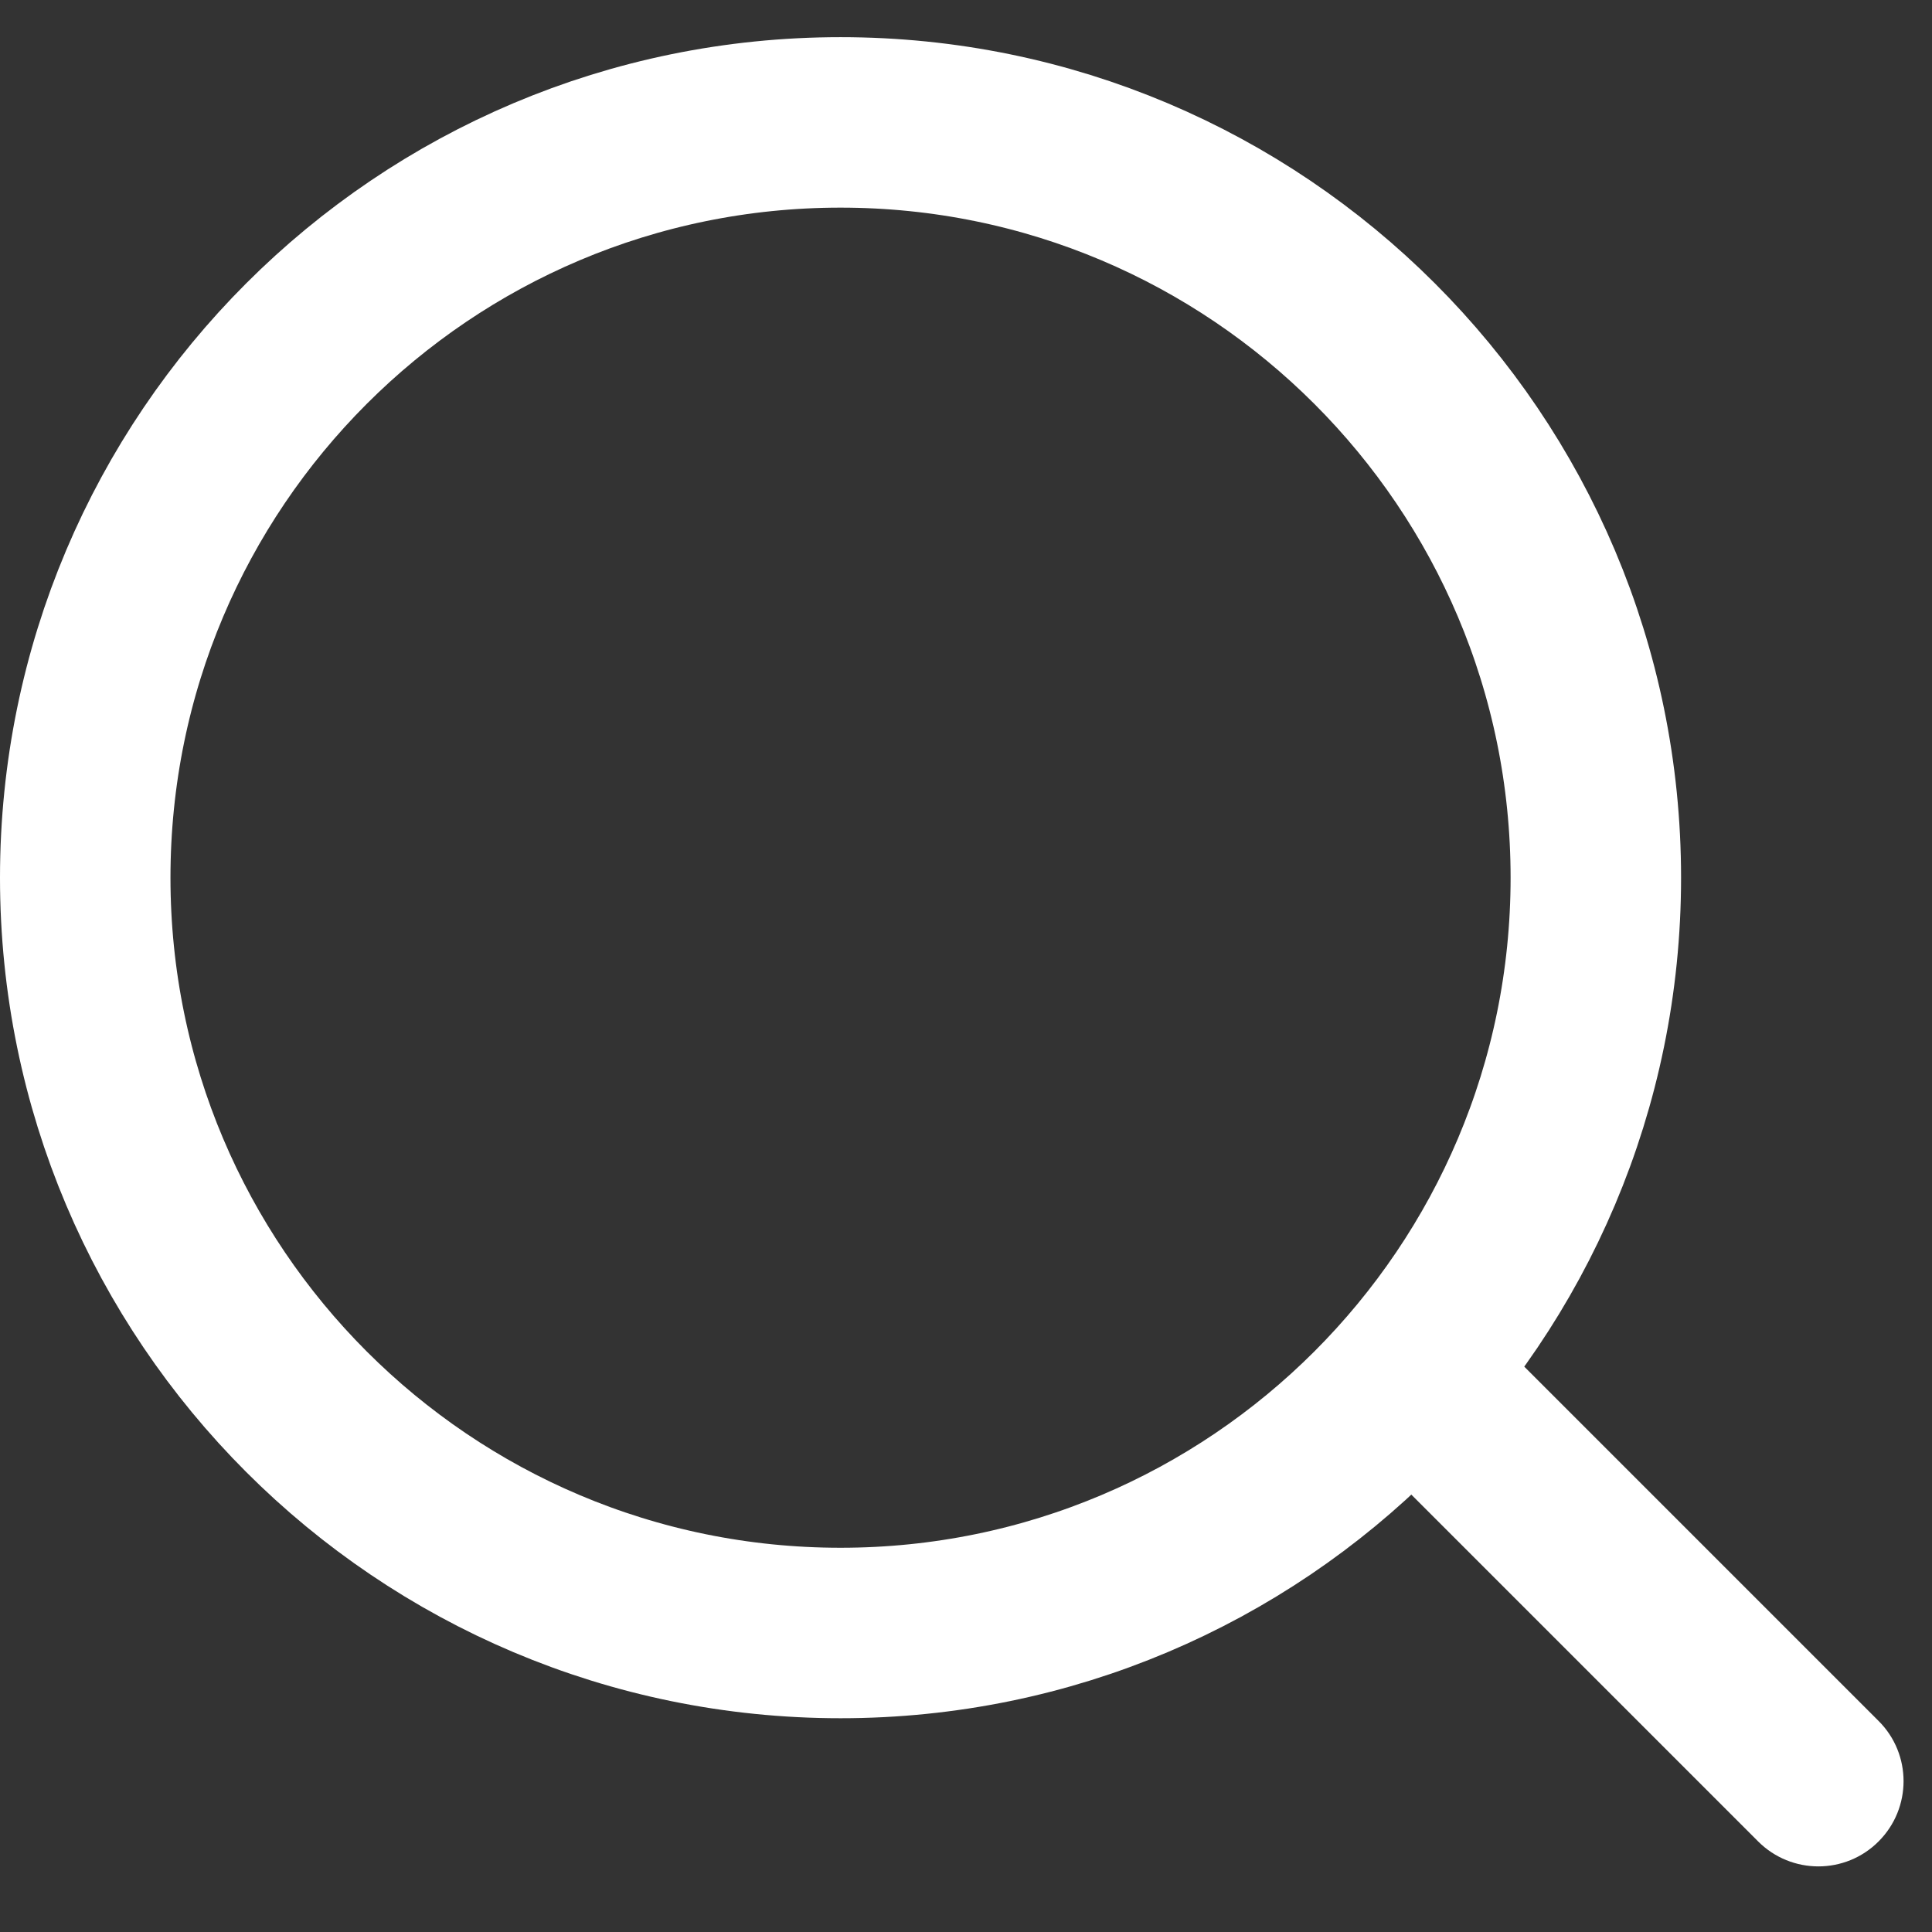 <svg width="17" height="17" viewBox="0 0 17 17" fill="none" xmlns="http://www.w3.org/2000/svg">
<rect x="0" y="0" width="17" height="17" fill="#333333" stroke="none"/>
<path d="M14.042 7.723C14.042 11.393 11.066 14.369 7.396 14.369C3.726 14.369 0.75 11.393 0.75 7.723C0.75 4.052 3.726 1.077 7.396 1.077C11.066 1.077 14.042 4.052 14.042 7.723Z" stroke="white" stroke-width="1.5"/>
<path d="M15.47 16.203C15.763 16.496 16.238 16.496 16.53 16.203C16.823 15.91 16.823 15.435 16.53 15.143L15.47 16.203ZM11.931 12.664L15.47 16.203L16.53 15.143L12.991 11.604L11.931 12.664Z" fill="white"/>
</svg>
